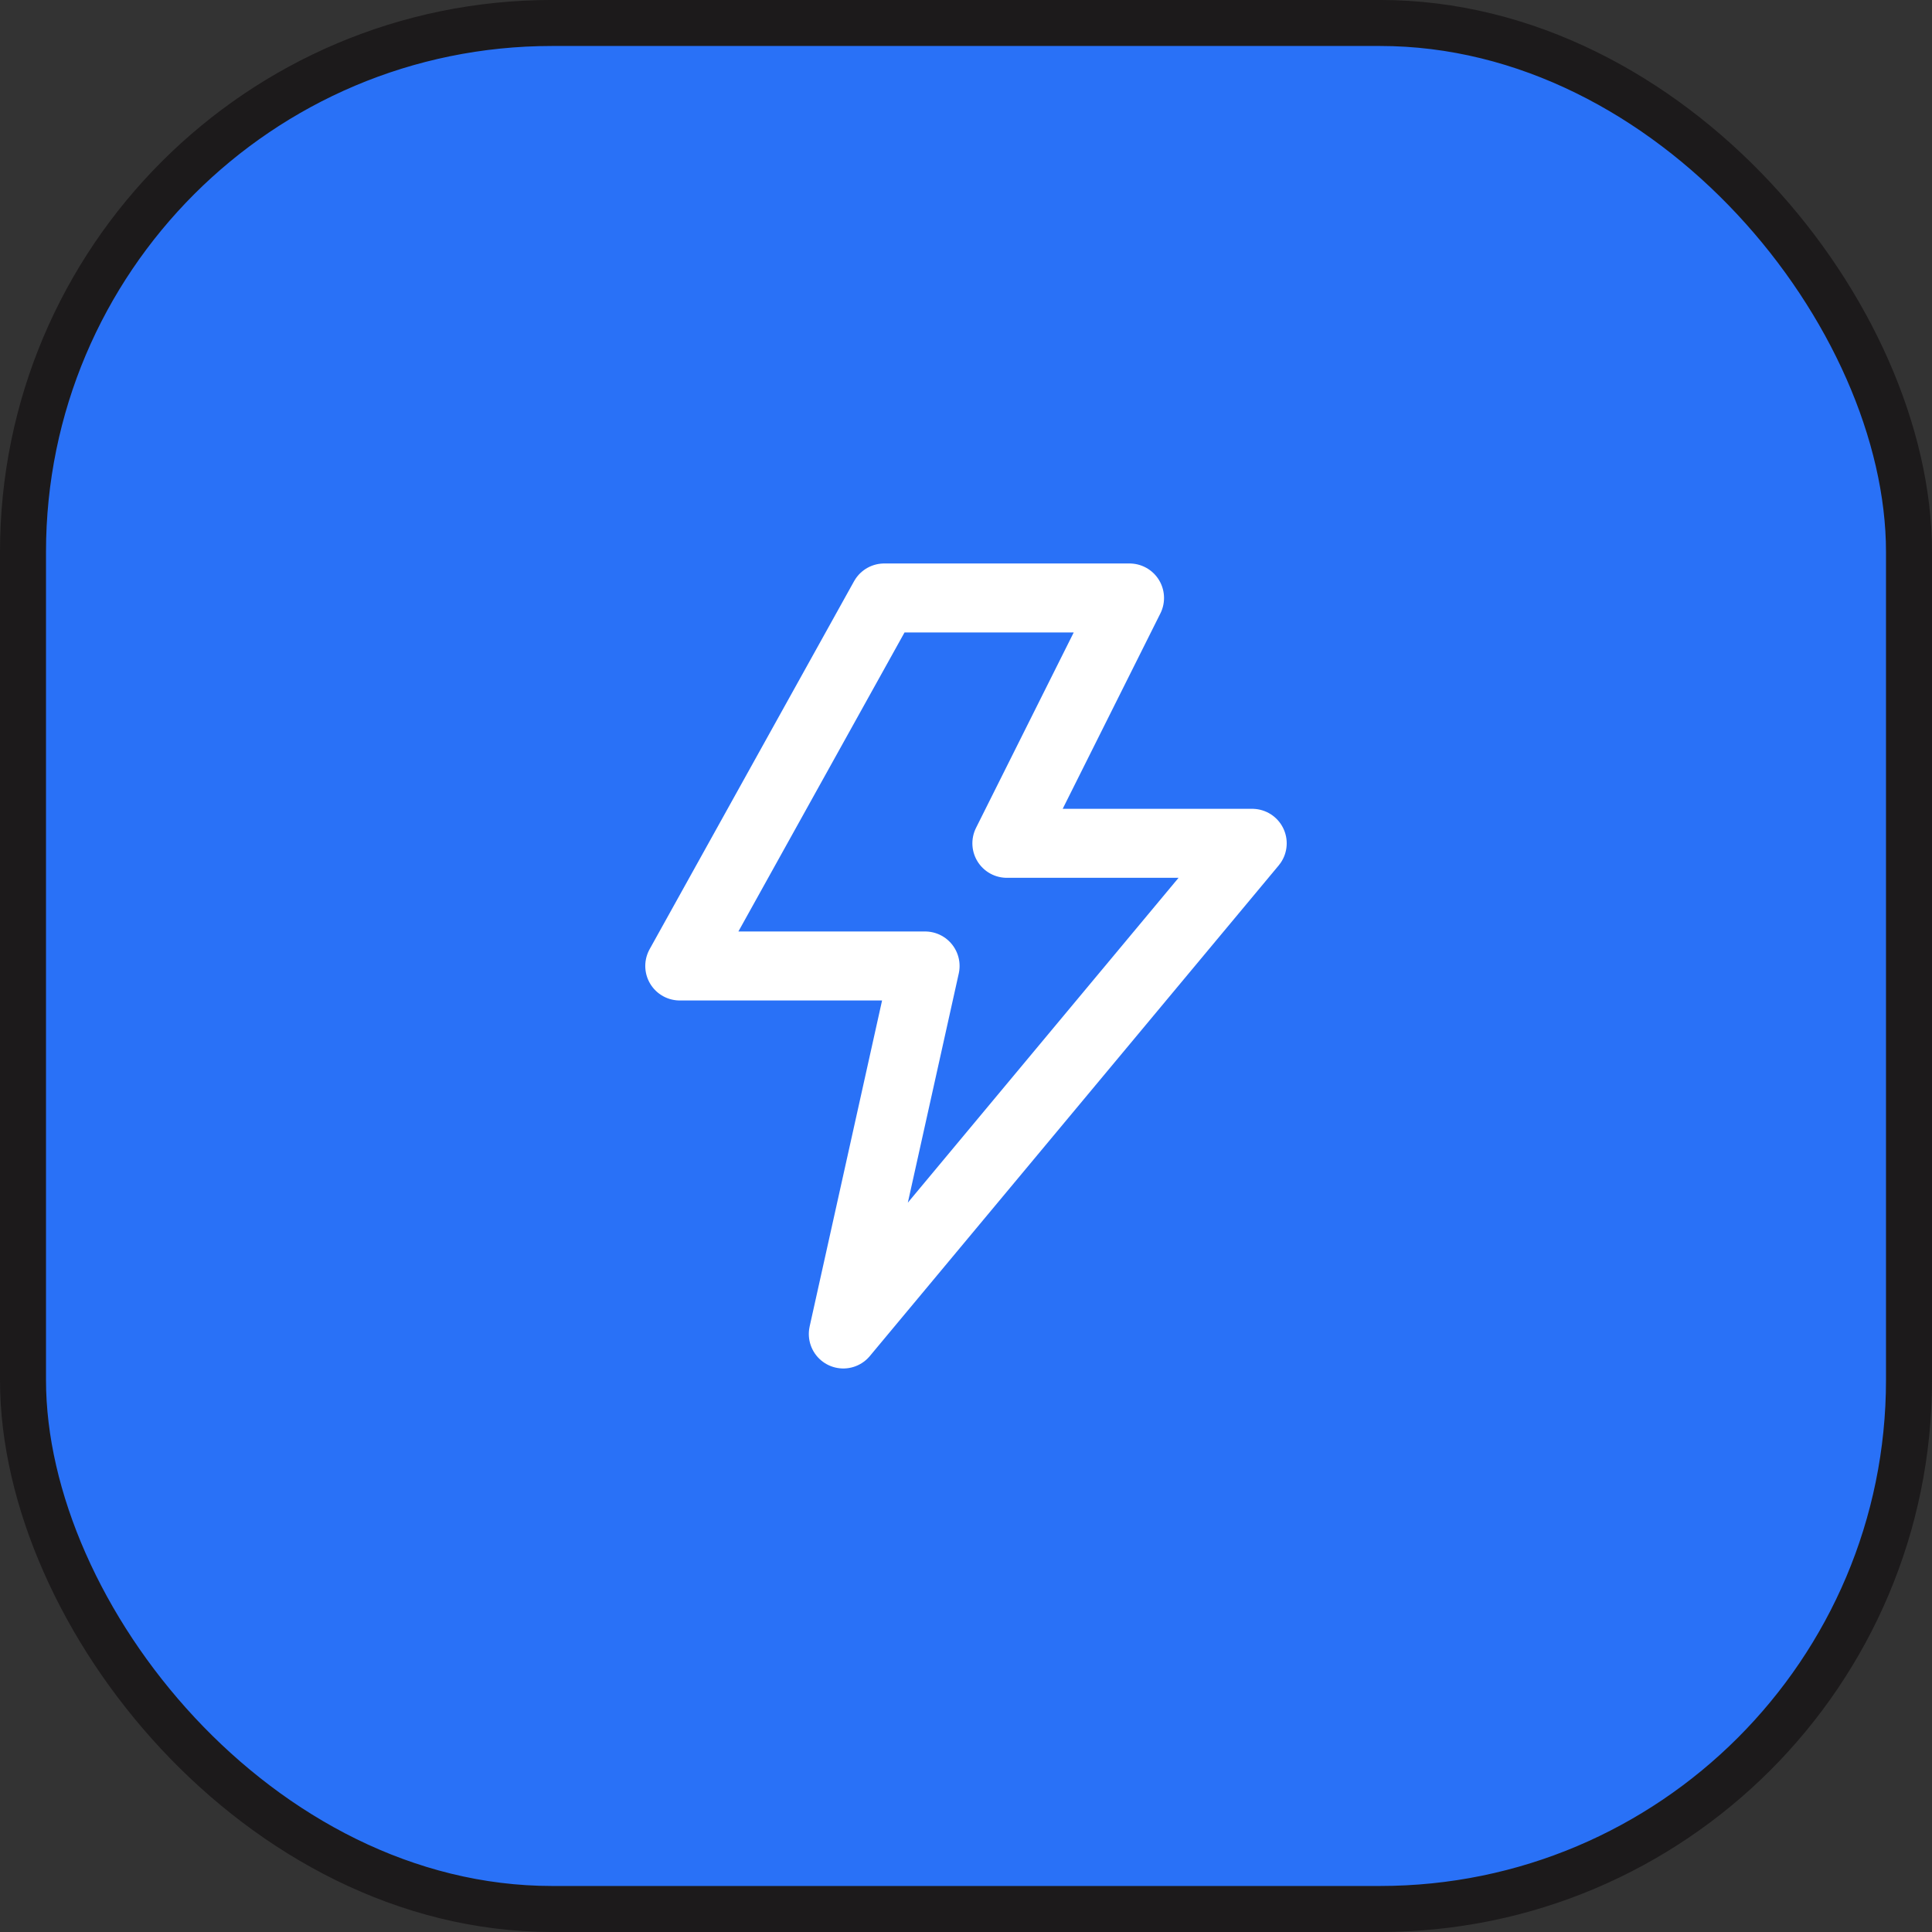 <?xml version="1.0" encoding="UTF-8"?> <svg xmlns="http://www.w3.org/2000/svg" width="84" height="84" viewBox="0 0 84 84" fill="none"><rect x="0" y="0" width="84" height="84" fill="#333333" stroke="none"/><rect x="1" y="0.999" width="82" height="82" rx="23" fill="#2971F7" stroke="#1C1A1B" stroke-width="2"></rect><path d="M38.444 25.999H49.11L43.777 36.666H54.444L36.666 57.999L40.221 41.999H29.555L38.444 25.999Z" stroke="white" stroke-width="3" stroke-linecap="round" stroke-linejoin="round"></path></svg> 